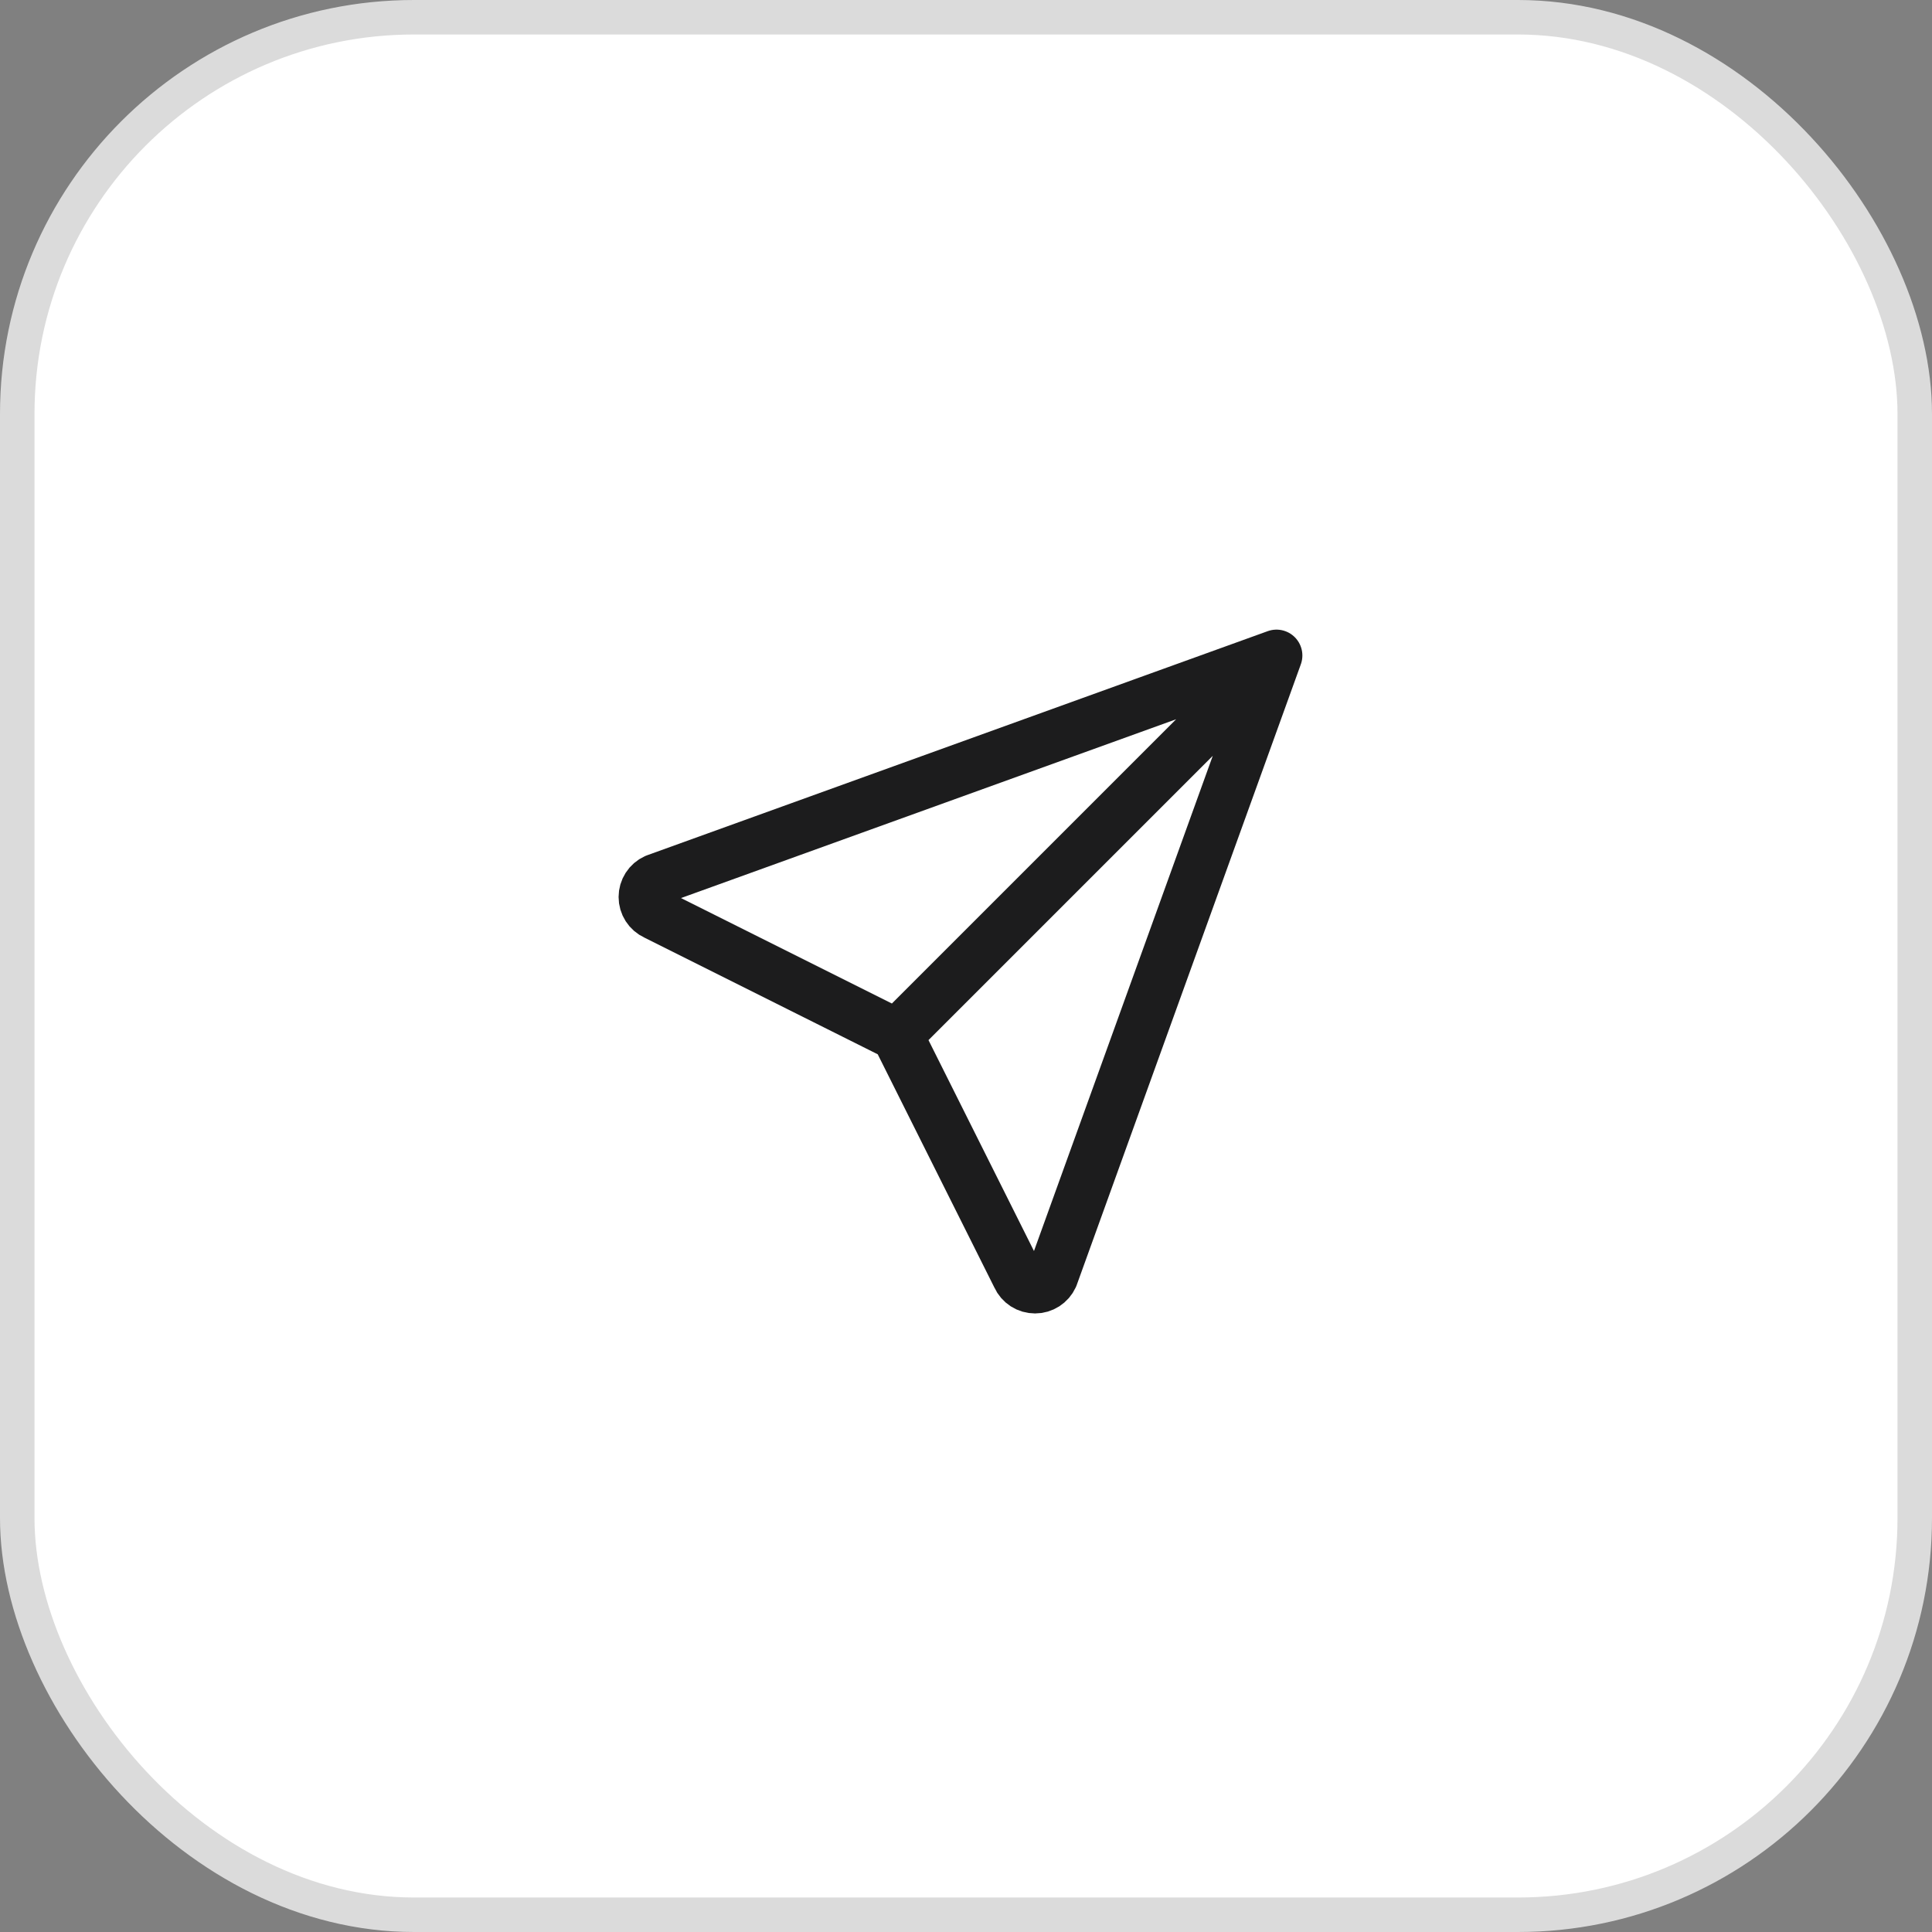 <svg width="56" height="56" viewBox="0 0 56 56" fill="none" xmlns="http://www.w3.org/2000/svg">
<rect x="0" y="0" width="56" height="56" fill="#808080" stroke="none"/>
<rect x="0.5" y="0.5" width="55" height="55" rx="11.5" fill="white"/>
<rect x="0.5" y="0.5" width="55" height="55" rx="11.5" stroke="#DBDBDB"/>
<path d="M26 30L37 19M26 30L29.501 37C29.544 37.096 29.615 37.177 29.703 37.234C29.792 37.291 29.895 37.321 30.001 37.321C30.106 37.321 30.209 37.291 30.298 37.234C30.386 37.177 30.457 37.096 30.501 37L37 19M26 30L19.001 26.5C18.905 26.456 18.824 26.386 18.767 26.297C18.71 26.208 18.68 26.105 18.68 26C18.68 25.895 18.71 25.792 18.767 25.703C18.824 25.614 18.905 25.544 19.001 25.5L37 19" stroke="#1C1C1D" stroke-width="1.5" stroke-linecap="round" stroke-linejoin="round"/>
</svg>
